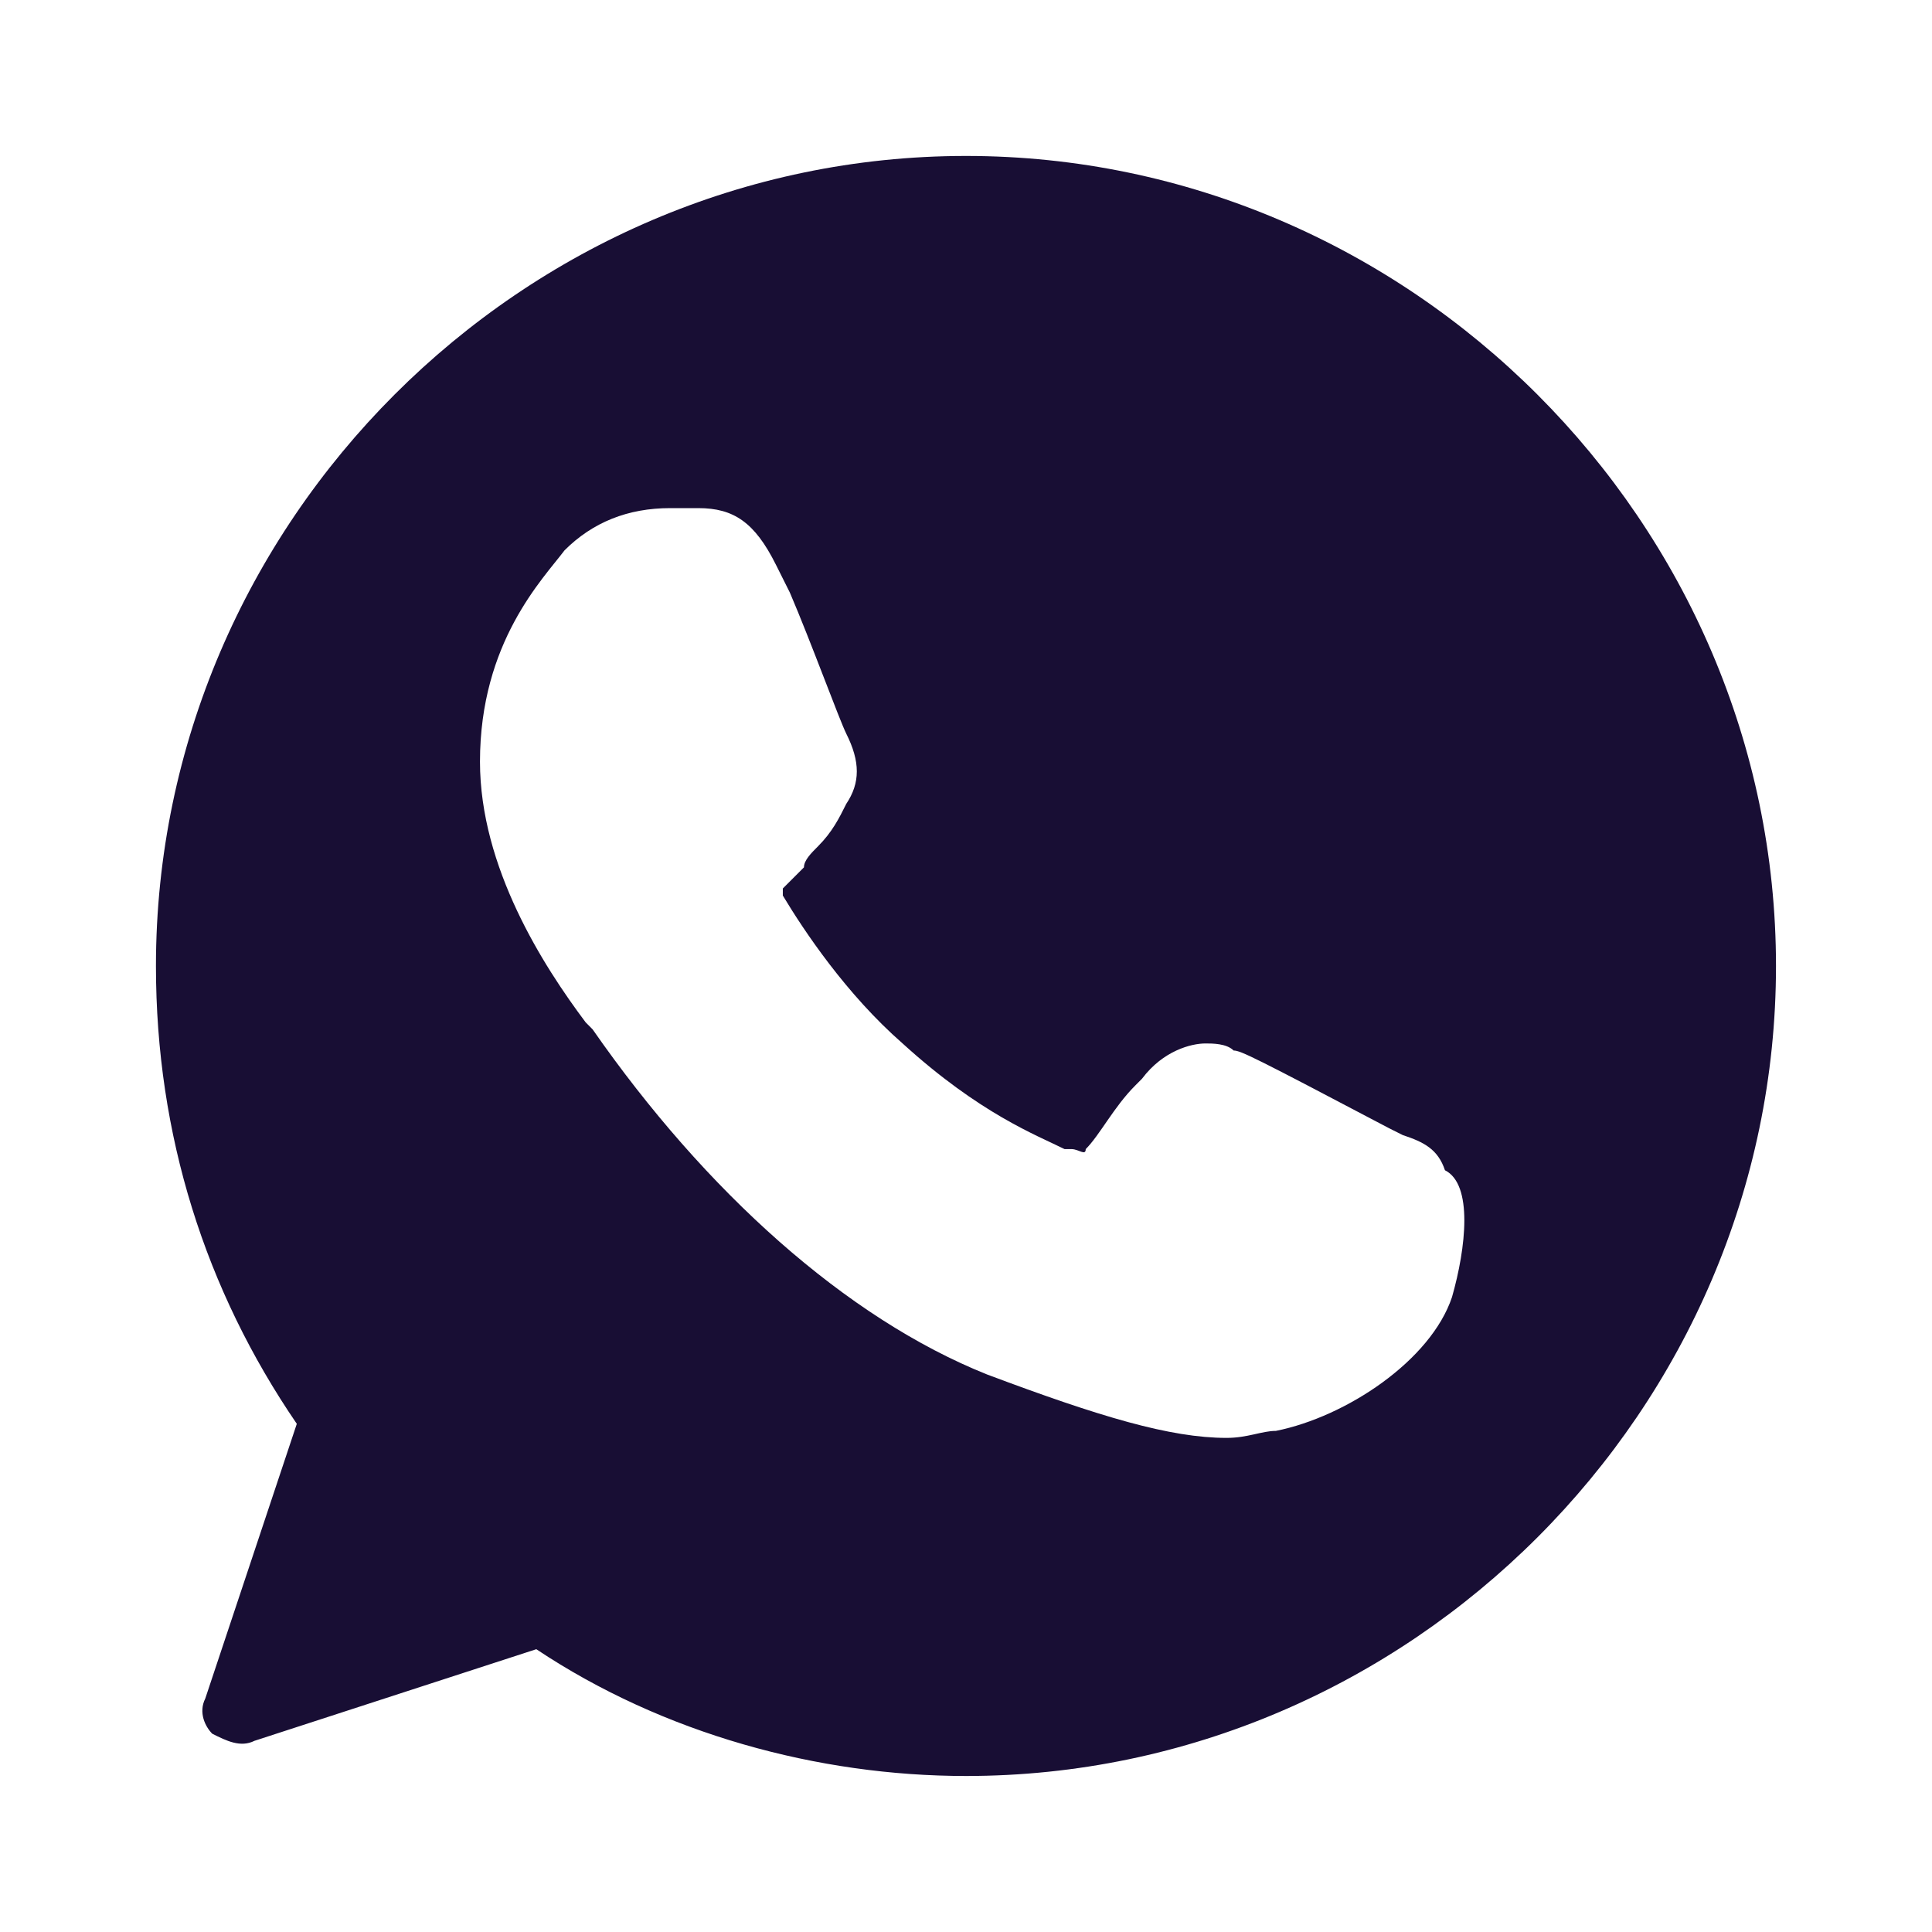 <svg width="32" height="32" viewBox="0 0 32 32" fill="none" xmlns="http://www.w3.org/2000/svg">
<g clip-path="url(#clip0_107_4067)">
<path d="M16 2.583C8.65 2.583 2.583 8.65 2.583 16C2.583 18.8 3.4 21.366 4.916 23.583L3.4 28.133C3.283 28.366 3.4 28.6 3.516 28.716C3.75 28.833 3.983 28.95 4.216 28.833L8.883 27.316C10.983 28.716 13.55 29.416 16 29.416C23.35 29.416 29.416 23.35 29.416 16C29.416 8.65 23.35 2.583 16 2.583ZM24.05 21.483C23.7 22.533 22.3 23.466 21.133 23.7C20.9 23.7 20.666 23.816 20.316 23.816C19.383 23.816 18.216 23.466 16.35 22.766C14.016 21.833 11.683 19.733 9.816 17.05L9.7 16.933C9 16 7.95 14.366 7.95 12.616C7.95 10.633 9 9.583 9.35 9.116C9.816 8.65 10.4 8.416 11.1 8.416H11.45H11.566C12.15 8.416 12.5 8.65 12.85 9.35L13.083 9.816C13.433 10.633 13.9 11.916 14.016 12.15C14.25 12.616 14.25 12.966 14.016 13.316C13.9 13.55 13.783 13.783 13.55 14.016C13.433 14.133 13.316 14.25 13.316 14.366C13.2 14.483 13.083 14.6 12.966 14.716V14.833C13.316 15.416 14.016 16.466 14.95 17.283C16.233 18.45 17.166 18.8 17.633 19.033H17.75C17.866 19.033 17.983 19.15 17.983 19.033C18.216 18.8 18.45 18.333 18.8 17.983L18.916 17.866C19.266 17.4 19.733 17.283 19.966 17.283C20.083 17.283 20.316 17.283 20.433 17.4C20.55 17.4 20.783 17.516 23 18.683L23.233 18.8C23.583 18.916 23.816 19.033 23.933 19.383C24.4 19.616 24.283 20.666 24.05 21.483Z" fill="#180E34"/>
</g>
<defs>
<clipPath id="clip0_107_4067">
<rect width="28" height="28" fill="white" transform="translate(2 2)"/>
</clipPath>
</defs>
</svg>
